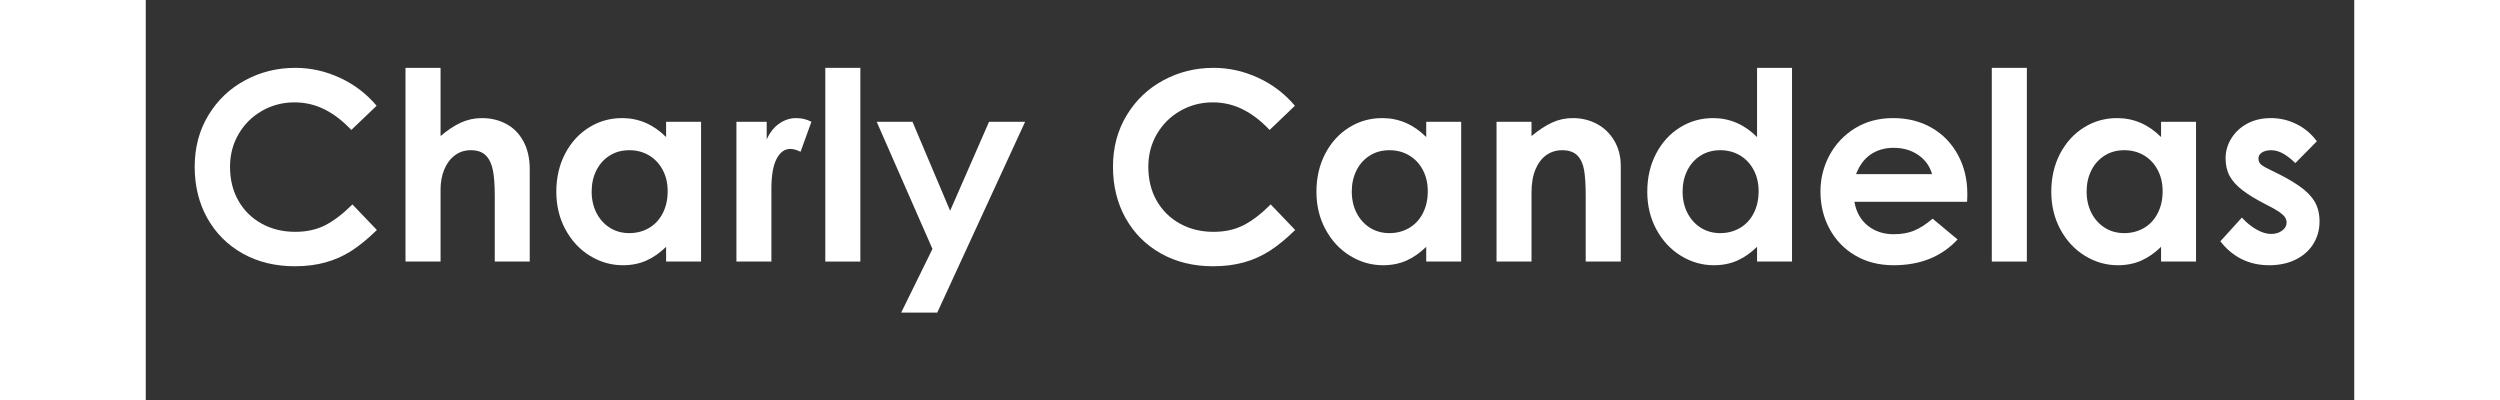 <svg xmlns="http://www.w3.org/2000/svg" xmlns:xlink="http://www.w3.org/1999/xlink" width="500" zoomAndPan="magnify" viewBox="0 0 375 67.92" height="80" preserveAspectRatio="xMidYMid meet" version="1.0"><rect x="0" y="0" width="375" height="67.92" fill="#333333" stroke="none"/><defs><g></g><clipPath id="300e178565"><rect x="0" width="367" y="0" height="59"></rect></clipPath></defs><g transform="matrix(1, 0, 0, 1, 6, -0)"><g clip-path="url(#300e178565)"><g fill="#ffffff" fill-opacity="1"><g transform="translate(0.214, 44.412)"><g><path d="M 19.078 0.797 C 15.773 0.797 12.832 0.078 10.25 -1.359 C 7.676 -2.805 5.672 -4.812 4.234 -7.375 C 2.805 -9.938 2.094 -12.844 2.094 -16.094 C 2.094 -19.363 2.867 -22.281 4.422 -24.844 C 5.973 -27.406 8.051 -29.383 10.656 -30.781 C 13.258 -32.188 16.098 -32.891 19.172 -32.891 C 21.797 -32.891 24.32 -32.328 26.75 -31.203 C 29.176 -30.086 31.254 -28.504 32.984 -26.453 L 28.688 -22.344 C 27.227 -23.895 25.707 -25.062 24.125 -25.844 C 22.551 -26.633 20.852 -27.031 19.031 -27.031 C 17.039 -27.031 15.207 -26.551 13.531 -25.594 C 11.863 -24.645 10.539 -23.336 9.562 -21.672 C 8.582 -20.004 8.094 -18.145 8.094 -16.094 C 8.094 -13.914 8.566 -11.992 9.516 -10.328 C 10.473 -8.66 11.789 -7.363 13.469 -6.438 C 15.156 -5.508 17.055 -5.047 19.172 -5.047 C 21.078 -5.047 22.766 -5.414 24.234 -6.156 C 25.711 -6.906 27.258 -8.086 28.875 -9.703 L 33.031 -5.359 C 31.539 -3.898 30.113 -2.727 28.75 -1.844 C 27.395 -0.969 25.938 -0.312 24.375 0.125 C 22.812 0.57 21.047 0.797 19.078 0.797 Z M 19.078 0.797"></path></g></g></g><g fill="#ffffff" fill-opacity="1"><g transform="translate(35.073, 44.412)"><g><path d="M 8.984 -32.891 L 8.984 -21.312 C 10.172 -22.32 11.32 -23.082 12.438 -23.594 C 13.562 -24.102 14.75 -24.359 16 -24.359 C 17.52 -24.359 18.895 -24.031 20.125 -23.375 C 21.363 -22.719 22.336 -21.734 23.047 -20.422 C 23.766 -19.109 24.125 -17.531 24.125 -15.688 L 24.125 0 L 18.188 0 L 18.188 -11.219 C 18.188 -12.977 18.082 -14.398 17.875 -15.484 C 17.664 -16.566 17.27 -17.406 16.688 -18 C 16.102 -18.602 15.25 -18.906 14.125 -18.906 C 13.051 -18.906 12.125 -18.598 11.344 -17.984 C 10.57 -17.379 9.984 -16.566 9.578 -15.547 C 9.18 -14.535 8.984 -13.438 8.984 -12.25 L 8.984 0 L 3.031 0 L 3.031 -32.891 Z M 8.984 -32.891"></path></g></g></g><g fill="#ffffff" fill-opacity="1"><g transform="translate(61.932, 44.412)"><g><path d="M 13.094 0.625 C 11.094 0.625 9.223 0.086 7.484 -0.984 C 5.742 -2.055 4.359 -3.547 3.328 -5.453 C 2.297 -7.359 1.781 -9.488 1.781 -11.844 C 1.781 -14.258 2.281 -16.422 3.281 -18.328 C 4.281 -20.234 5.629 -21.711 7.328 -22.766 C 9.023 -23.828 10.898 -24.359 12.953 -24.359 C 15.785 -24.359 18.273 -23.285 20.422 -21.141 L 20.422 -23.734 L 26.359 -23.734 L 26.359 0 L 20.422 0 L 20.422 -2.5 C 19.348 -1.457 18.223 -0.676 17.047 -0.156 C 15.867 0.363 14.551 0.625 13.094 0.625 Z M 14.172 -4.828 C 15.391 -4.828 16.5 -5.113 17.5 -5.688 C 18.5 -6.27 19.281 -7.102 19.844 -8.188 C 20.406 -9.281 20.688 -10.531 20.688 -11.938 C 20.688 -13.301 20.406 -14.508 19.844 -15.562 C 19.281 -16.625 18.504 -17.445 17.516 -18.031 C 16.535 -18.613 15.422 -18.906 14.172 -18.906 C 12.891 -18.906 11.766 -18.594 10.797 -17.969 C 9.828 -17.344 9.082 -16.5 8.562 -15.438 C 8.039 -14.383 7.781 -13.203 7.781 -11.891 C 7.781 -10.547 8.051 -9.336 8.594 -8.266 C 9.145 -7.191 9.906 -6.348 10.875 -5.734 C 11.844 -5.129 12.941 -4.828 14.172 -4.828 Z M 14.172 -4.828"></path></g></g></g><g fill="#ffffff" fill-opacity="1"><g transform="translate(91.294, 44.412)"><g><path d="M 8.141 -23.734 L 8.141 -20.734 C 8.672 -21.922 9.383 -22.82 10.281 -23.438 C 11.176 -24.051 12.129 -24.359 13.141 -24.359 C 14.086 -24.359 14.953 -24.148 15.734 -23.734 L 13.891 -18.641 C 13.242 -18.961 12.664 -19.125 12.156 -19.125 C 11.176 -19.125 10.395 -18.555 9.812 -17.422 C 9.227 -16.297 8.938 -14.598 8.938 -12.328 L 8.938 0 L 3 0 L 3 -23.734 Z M 8.141 -23.734"></path></g></g></g><g fill="#ffffff" fill-opacity="1"><g transform="translate(106.98, 44.412)"><g><path d="M 8.359 -32.891 L 8.359 0 L 2.406 0 L 2.406 -32.891 Z M 8.359 -32.891"></path></g></g></g><g fill="#ffffff" fill-opacity="1"><g transform="translate(117.706, 44.412)"><g><path d="M 19.484 -23.734 L 25.609 -23.734 L 10.688 8.672 L 4.562 8.672 L 9.875 -2.141 L 0.406 -23.734 L 6.484 -23.734 L 12.875 -8.625 Z M 19.484 -23.734"></path></g></g></g><g fill="#ffffff" fill-opacity="1"><g transform="translate(143.627, 44.412)"><g></g></g></g><g fill="#ffffff" fill-opacity="1"><g transform="translate(156.141, 44.412)"><g><path d="M 19.078 0.797 C 15.773 0.797 12.832 0.078 10.25 -1.359 C 7.676 -2.805 5.672 -4.812 4.234 -7.375 C 2.805 -9.938 2.094 -12.844 2.094 -16.094 C 2.094 -19.363 2.867 -22.281 4.422 -24.844 C 5.973 -27.406 8.051 -29.383 10.656 -30.781 C 13.258 -32.188 16.098 -32.891 19.172 -32.891 C 21.797 -32.891 24.32 -32.328 26.75 -31.203 C 29.176 -30.086 31.254 -28.504 32.984 -26.453 L 28.688 -22.344 C 27.227 -23.895 25.707 -25.062 24.125 -25.844 C 22.551 -26.633 20.852 -27.031 19.031 -27.031 C 17.039 -27.031 15.207 -26.551 13.531 -25.594 C 11.863 -24.645 10.539 -23.336 9.562 -21.672 C 8.582 -20.004 8.094 -18.145 8.094 -16.094 C 8.094 -13.914 8.566 -11.992 9.516 -10.328 C 10.473 -8.66 11.789 -7.363 13.469 -6.438 C 15.156 -5.508 17.055 -5.047 19.172 -5.047 C 21.078 -5.047 22.766 -5.414 24.234 -6.156 C 25.711 -6.906 27.258 -8.086 28.875 -9.703 L 33.031 -5.359 C 31.539 -3.898 30.113 -2.727 28.75 -1.844 C 27.395 -0.969 25.938 -0.312 24.375 0.125 C 22.812 0.57 21.047 0.797 19.078 0.797 Z M 19.078 0.797"></path></g></g></g><g fill="#ffffff" fill-opacity="1"><g transform="translate(191, 44.412)"><g><path d="M 13.094 0.625 C 11.094 0.625 9.223 0.086 7.484 -0.984 C 5.742 -2.055 4.359 -3.547 3.328 -5.453 C 2.297 -7.359 1.781 -9.488 1.781 -11.844 C 1.781 -14.258 2.281 -16.422 3.281 -18.328 C 4.281 -20.234 5.629 -21.711 7.328 -22.766 C 9.023 -23.828 10.898 -24.359 12.953 -24.359 C 15.785 -24.359 18.273 -23.285 20.422 -21.141 L 20.422 -23.734 L 26.359 -23.734 L 26.359 0 L 20.422 0 L 20.422 -2.5 C 19.348 -1.457 18.223 -0.676 17.047 -0.156 C 15.867 0.363 14.551 0.625 13.094 0.625 Z M 14.172 -4.828 C 15.391 -4.828 16.5 -5.113 17.5 -5.688 C 18.5 -6.27 19.281 -7.102 19.844 -8.188 C 20.406 -9.281 20.688 -10.531 20.688 -11.938 C 20.688 -13.301 20.406 -14.508 19.844 -15.562 C 19.281 -16.625 18.504 -17.445 17.516 -18.031 C 16.535 -18.613 15.422 -18.906 14.172 -18.906 C 12.891 -18.906 11.766 -18.594 10.797 -17.969 C 9.828 -17.344 9.082 -16.5 8.562 -15.438 C 8.039 -14.383 7.781 -13.203 7.781 -11.891 C 7.781 -10.547 8.051 -9.336 8.594 -8.266 C 9.145 -7.191 9.906 -6.348 10.875 -5.734 C 11.844 -5.129 12.941 -4.828 14.172 -4.828 Z M 14.172 -4.828"></path></g></g></g><g fill="#ffffff" fill-opacity="1"><g transform="translate(220.362, 44.412)"><g><path d="M 8.938 -23.734 L 8.938 -21.312 C 10.156 -22.32 11.316 -23.082 12.422 -23.594 C 13.523 -24.102 14.703 -24.359 15.953 -24.359 C 17.441 -24.359 18.801 -24.031 20.031 -23.375 C 21.27 -22.719 22.254 -21.77 22.984 -20.531 C 23.723 -19.289 24.094 -17.852 24.094 -16.219 L 24.094 0 L 18.141 0 L 18.141 -11.219 C 18.141 -13 18.051 -14.426 17.875 -15.5 C 17.695 -16.57 17.316 -17.406 16.734 -18 C 16.148 -18.602 15.281 -18.906 14.125 -18.906 C 13.133 -18.906 12.242 -18.629 11.453 -18.078 C 10.672 -17.523 10.055 -16.711 9.609 -15.641 C 9.16 -14.566 8.938 -13.254 8.938 -11.703 L 8.938 0 L 3 0 L 3 -23.734 Z M 8.938 -23.734"></path></g></g></g><g fill="#ffffff" fill-opacity="1"><g transform="translate(247.176, 44.412)"><g><path d="M 13.094 0.625 C 11.094 0.625 9.223 0.086 7.484 -0.984 C 5.742 -2.055 4.359 -3.547 3.328 -5.453 C 2.297 -7.359 1.781 -9.488 1.781 -11.844 C 1.781 -14.258 2.281 -16.422 3.281 -18.328 C 4.281 -20.234 5.629 -21.711 7.328 -22.766 C 9.023 -23.828 10.898 -24.359 12.953 -24.359 C 15.785 -24.359 18.273 -23.285 20.422 -21.141 L 20.422 -32.891 L 26.359 -32.891 L 26.359 0 L 20.422 0 L 20.422 -2.5 C 19.348 -1.457 18.223 -0.676 17.047 -0.156 C 15.867 0.363 14.551 0.625 13.094 0.625 Z M 14.172 -4.828 C 15.391 -4.828 16.5 -5.113 17.5 -5.688 C 18.5 -6.27 19.281 -7.102 19.844 -8.188 C 20.406 -9.281 20.688 -10.531 20.688 -11.938 C 20.688 -13.301 20.406 -14.508 19.844 -15.562 C 19.281 -16.625 18.504 -17.445 17.516 -18.031 C 16.535 -18.613 15.422 -18.906 14.172 -18.906 C 12.891 -18.906 11.766 -18.594 10.797 -17.969 C 9.828 -17.344 9.082 -16.5 8.562 -15.438 C 8.039 -14.383 7.781 -13.203 7.781 -11.891 C 7.781 -10.547 8.051 -9.336 8.594 -8.266 C 9.145 -7.191 9.906 -6.348 10.875 -5.734 C 11.844 -5.129 12.941 -4.828 14.172 -4.828 Z M 14.172 -4.828"></path></g></g></g><g fill="#ffffff" fill-opacity="1"><g transform="translate(276.583, 44.412)"><g><path d="M 14.203 0.625 C 11.734 0.625 9.562 0.07 7.688 -1.031 C 5.812 -2.133 4.359 -3.641 3.328 -5.547 C 2.297 -7.453 1.781 -9.566 1.781 -11.891 C 1.781 -14.066 2.285 -16.109 3.297 -18.016 C 4.316 -19.922 5.754 -21.453 7.609 -22.609 C 9.473 -23.773 11.645 -24.359 14.125 -24.359 C 16.594 -24.359 18.781 -23.805 20.688 -22.703 C 22.594 -21.598 24.07 -20.066 25.125 -18.109 C 26.188 -16.16 26.719 -13.953 26.719 -11.484 C 26.719 -10.953 26.703 -10.504 26.672 -10.141 L 7.547 -10.141 C 7.848 -8.41 8.602 -7.062 9.812 -6.094 C 11.02 -5.125 12.484 -4.641 14.203 -4.641 C 15.547 -4.641 16.719 -4.848 17.719 -5.266 C 18.719 -5.691 19.754 -6.363 20.828 -7.281 L 25.062 -3.75 C 22.352 -0.832 18.734 0.625 14.203 0.625 Z M 20.734 -14.844 C 20.348 -16.207 19.566 -17.289 18.391 -18.094 C 17.211 -18.906 15.816 -19.312 14.203 -19.312 C 12.711 -19.312 11.414 -18.938 10.312 -18.188 C 9.219 -17.445 8.391 -16.332 7.828 -14.844 Z M 20.734 -14.844"></path></g></g></g><g fill="#ffffff" fill-opacity="1"><g transform="translate(305.051, 44.412)"><g><path d="M 8.359 -32.891 L 8.359 0 L 2.406 0 L 2.406 -32.891 Z M 8.359 -32.891"></path></g></g></g><g fill="#ffffff" fill-opacity="1"><g transform="translate(315.777, 44.412)"><g><path d="M 13.094 0.625 C 11.094 0.625 9.223 0.086 7.484 -0.984 C 5.742 -2.055 4.359 -3.547 3.328 -5.453 C 2.297 -7.359 1.781 -9.488 1.781 -11.844 C 1.781 -14.258 2.281 -16.422 3.281 -18.328 C 4.281 -20.234 5.629 -21.711 7.328 -22.766 C 9.023 -23.828 10.898 -24.359 12.953 -24.359 C 15.785 -24.359 18.273 -23.285 20.422 -21.141 L 20.422 -23.734 L 26.359 -23.734 L 26.359 0 L 20.422 0 L 20.422 -2.5 C 19.348 -1.457 18.223 -0.676 17.047 -0.156 C 15.867 0.363 14.551 0.625 13.094 0.625 Z M 14.172 -4.828 C 15.391 -4.828 16.5 -5.113 17.5 -5.688 C 18.5 -6.27 19.281 -7.102 19.844 -8.188 C 20.406 -9.281 20.688 -10.531 20.688 -11.938 C 20.688 -13.301 20.406 -14.508 19.844 -15.562 C 19.281 -16.625 18.504 -17.445 17.516 -18.031 C 16.535 -18.613 15.422 -18.906 14.172 -18.906 C 12.891 -18.906 11.766 -18.594 10.797 -17.969 C 9.828 -17.344 9.082 -16.5 8.562 -15.438 C 8.039 -14.383 7.781 -13.203 7.781 -11.891 C 7.781 -10.547 8.051 -9.336 8.594 -8.266 C 9.145 -7.191 9.906 -6.348 10.875 -5.734 C 11.844 -5.129 12.941 -4.828 14.172 -4.828 Z M 14.172 -4.828"></path></g></g></g><g fill="#ffffff" fill-opacity="1"><g transform="translate(345.139, 44.412)"><g><path d="M 9.422 0.625 C 7.703 0.625 6.148 0.281 4.766 -0.406 C 3.379 -1.094 2.164 -2.102 1.125 -3.438 L 4.781 -7.469 C 5.5 -6.656 6.312 -5.988 7.219 -5.469 C 8.125 -4.945 8.961 -4.688 9.734 -4.688 C 10.484 -4.688 11.109 -4.875 11.609 -5.25 C 12.117 -5.625 12.375 -6.078 12.375 -6.609 C 12.375 -6.973 12.27 -7.297 12.062 -7.578 C 11.852 -7.859 11.52 -8.156 11.062 -8.469 C 10.602 -8.781 9.926 -9.16 9.031 -9.609 C 7.27 -10.504 5.891 -11.336 4.891 -12.109 C 3.891 -12.879 3.16 -13.688 2.703 -14.531 C 2.242 -15.383 2.016 -16.379 2.016 -17.516 C 2.016 -18.734 2.344 -19.867 3 -20.922 C 3.656 -21.984 4.562 -22.82 5.719 -23.438 C 6.883 -24.051 8.211 -24.359 9.703 -24.359 C 11.242 -24.359 12.691 -24.02 14.047 -23.344 C 15.41 -22.676 16.566 -21.703 17.516 -20.422 L 13.859 -16.719 C 13.141 -17.426 12.441 -17.969 11.766 -18.344 C 11.098 -18.719 10.422 -18.906 9.734 -18.906 C 9.109 -18.906 8.594 -18.773 8.188 -18.516 C 7.789 -18.266 7.594 -17.914 7.594 -17.469 C 7.594 -17.051 7.754 -16.707 8.078 -16.438 C 8.41 -16.176 8.961 -15.863 9.734 -15.5 C 11.797 -14.52 13.406 -13.617 14.562 -12.797 C 15.727 -11.984 16.586 -11.109 17.141 -10.172 C 17.691 -9.234 17.969 -8.109 17.969 -6.797 C 17.969 -5.391 17.613 -4.117 16.906 -2.984 C 16.207 -1.859 15.207 -0.973 13.906 -0.328 C 12.613 0.305 11.117 0.625 9.422 0.625 Z M 9.422 0.625"></path></g></g></g></g></g></svg>